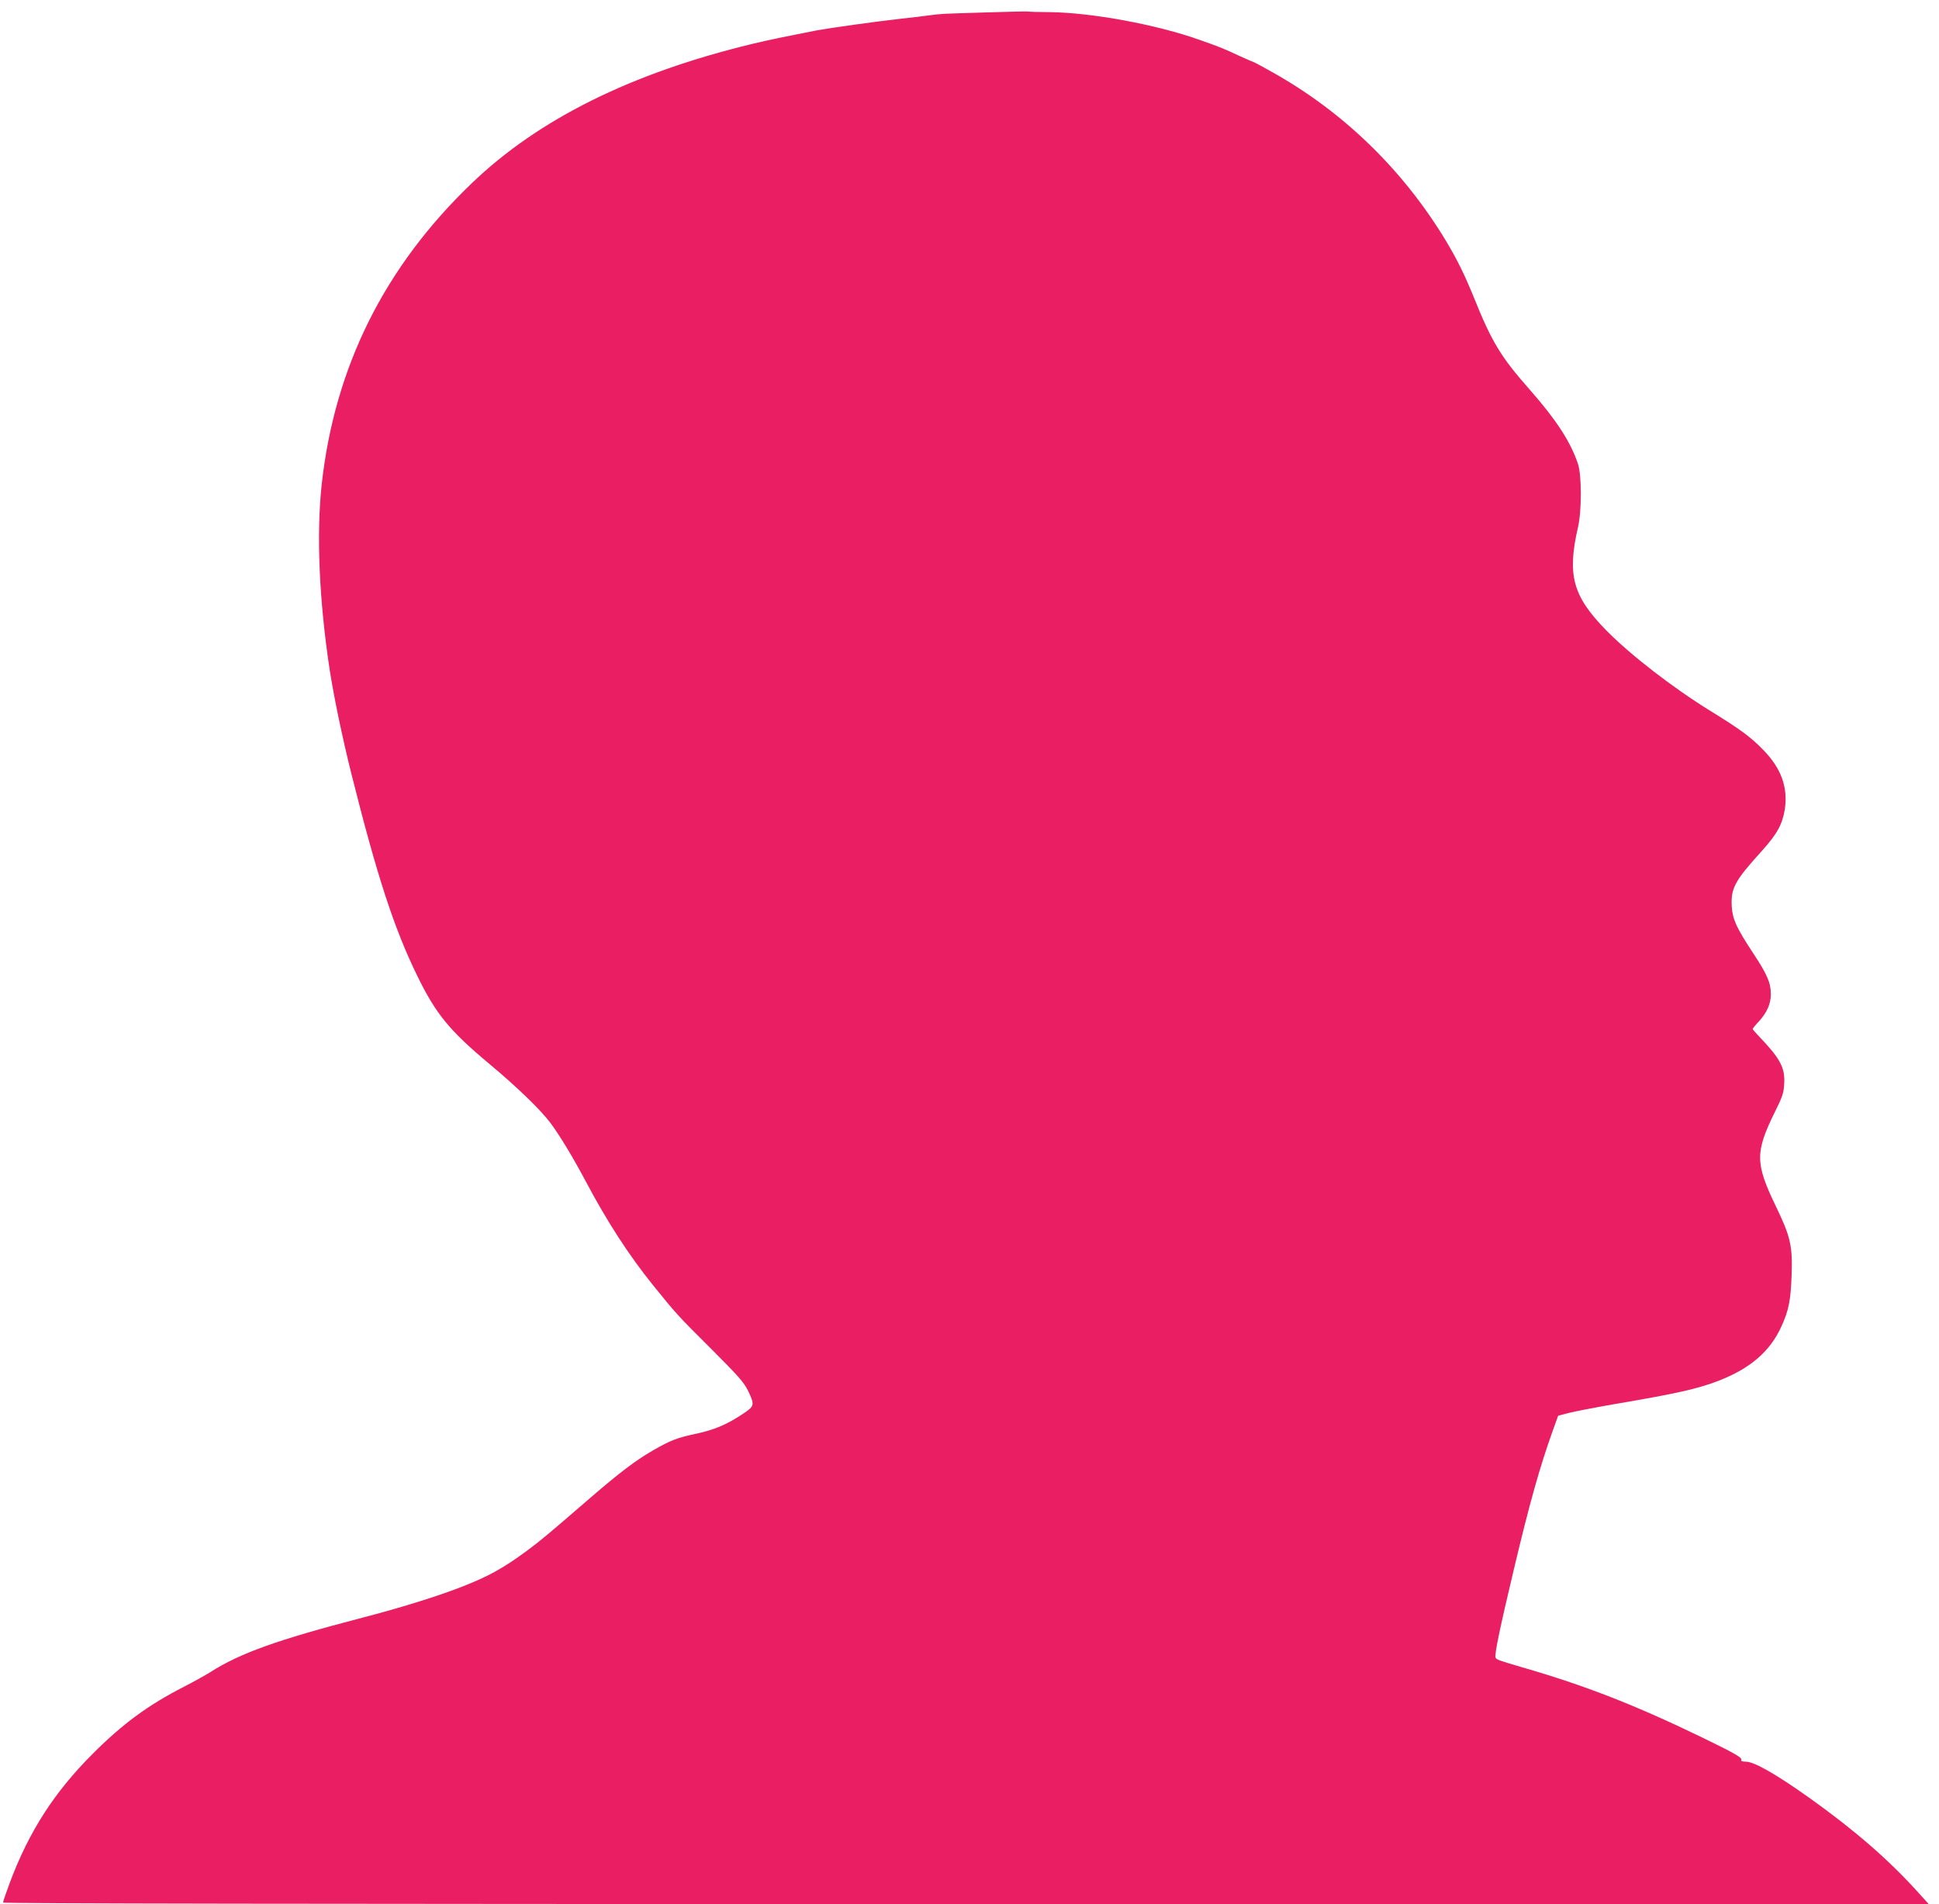 <?xml version="1.0" standalone="no"?>
<!DOCTYPE svg PUBLIC "-//W3C//DTD SVG 20010904//EN"
 "http://www.w3.org/TR/2001/REC-SVG-20010904/DTD/svg10.dtd">
<svg version="1.0" xmlns="http://www.w3.org/2000/svg"
 width="1280pt" height="1257pt" viewBox="0 0 1280 1257"
 preserveAspectRatio="xMidYMid meet">
<g transform="translate(0,1257) scale(0.1,-0.1)"
fill="#e91e63" stroke="none">
<path d="M6510 12488 c-322 -10 -281 -8 -365 -18 -38 -5 -133 -17 -210 -25
-153 -17 -460 -60 -540 -75 -224 -44 -317 -63 -430 -90 -798 -193 -1409 -496
-1850 -919 -576 -552 -905 -1211 -991 -1986 -36 -329 -18 -761 52 -1225 28
-180 83 -446 144 -690 169 -674 282 -1021 436 -1335 121 -248 211 -358 469
-574 193 -161 344 -308 410 -396 63 -85 150 -230 235 -390 139 -262 282 -482
439 -677 158 -195 157 -195 386 -423 179 -179 215 -220 243 -276 44 -92 43
-101 -25 -147 -110 -74 -193 -110 -313 -136 -129 -27 -173 -44 -291 -112 -114
-66 -217 -144 -413 -313 -295 -255 -329 -283 -421 -351 -156 -115 -253 -168
-433 -238 -160 -62 -401 -137 -652 -202 -561 -146 -808 -235 -1000 -358 -30
-19 -109 -63 -175 -97 -235 -120 -404 -244 -600 -440 -256 -255 -424 -516
-551 -856 -24 -65 -44 -123 -44 -129 0 -7 1966 -10 6356 -10 l6356 0 -75 83
c-194 214 -415 405 -707 614 -223 159 -370 243 -425 243 -20 0 -34 4 -31 9 11
16 -32 41 -254 149 -448 217 -776 345 -1195 466 -154 45 -167 50 -172 63 -8
21 24 177 122 589 103 433 169 668 257 914 l34 94 69 18 c39 10 174 36 300 58
418 71 550 101 691 155 208 81 340 194 414 359 48 106 61 170 67 336 7 196 -7
256 -106 461 -135 280 -135 353 -4 619 49 98 58 125 61 183 7 108 -26 169
-166 315 -23 24 -42 46 -42 49 0 3 18 26 41 50 53 58 79 116 79 180 0 74 -25
132 -116 269 -112 171 -136 223 -142 308 -7 122 19 171 200 370 99 110 134
174 150 272 22 145 -23 271 -141 392 -83 86 -151 136 -349 258 -251 155 -531
372 -690 534 -220 225 -258 364 -185 680 25 109 25 345 -1 420 -51 148 -141
286 -317 487 -191 216 -251 315 -369 608 -64 157 -111 252 -186 377 -286 473
-686 859 -1162 1121 -56 32 -104 57 -106 57 -2 0 -42 17 -88 38 -118 55 -129
59 -264 107 -288 103 -717 182 -997 185 -70 0 -133 2 -140 4 -6 1 -131 -1
-277 -6z"/>
</g>
</svg>
